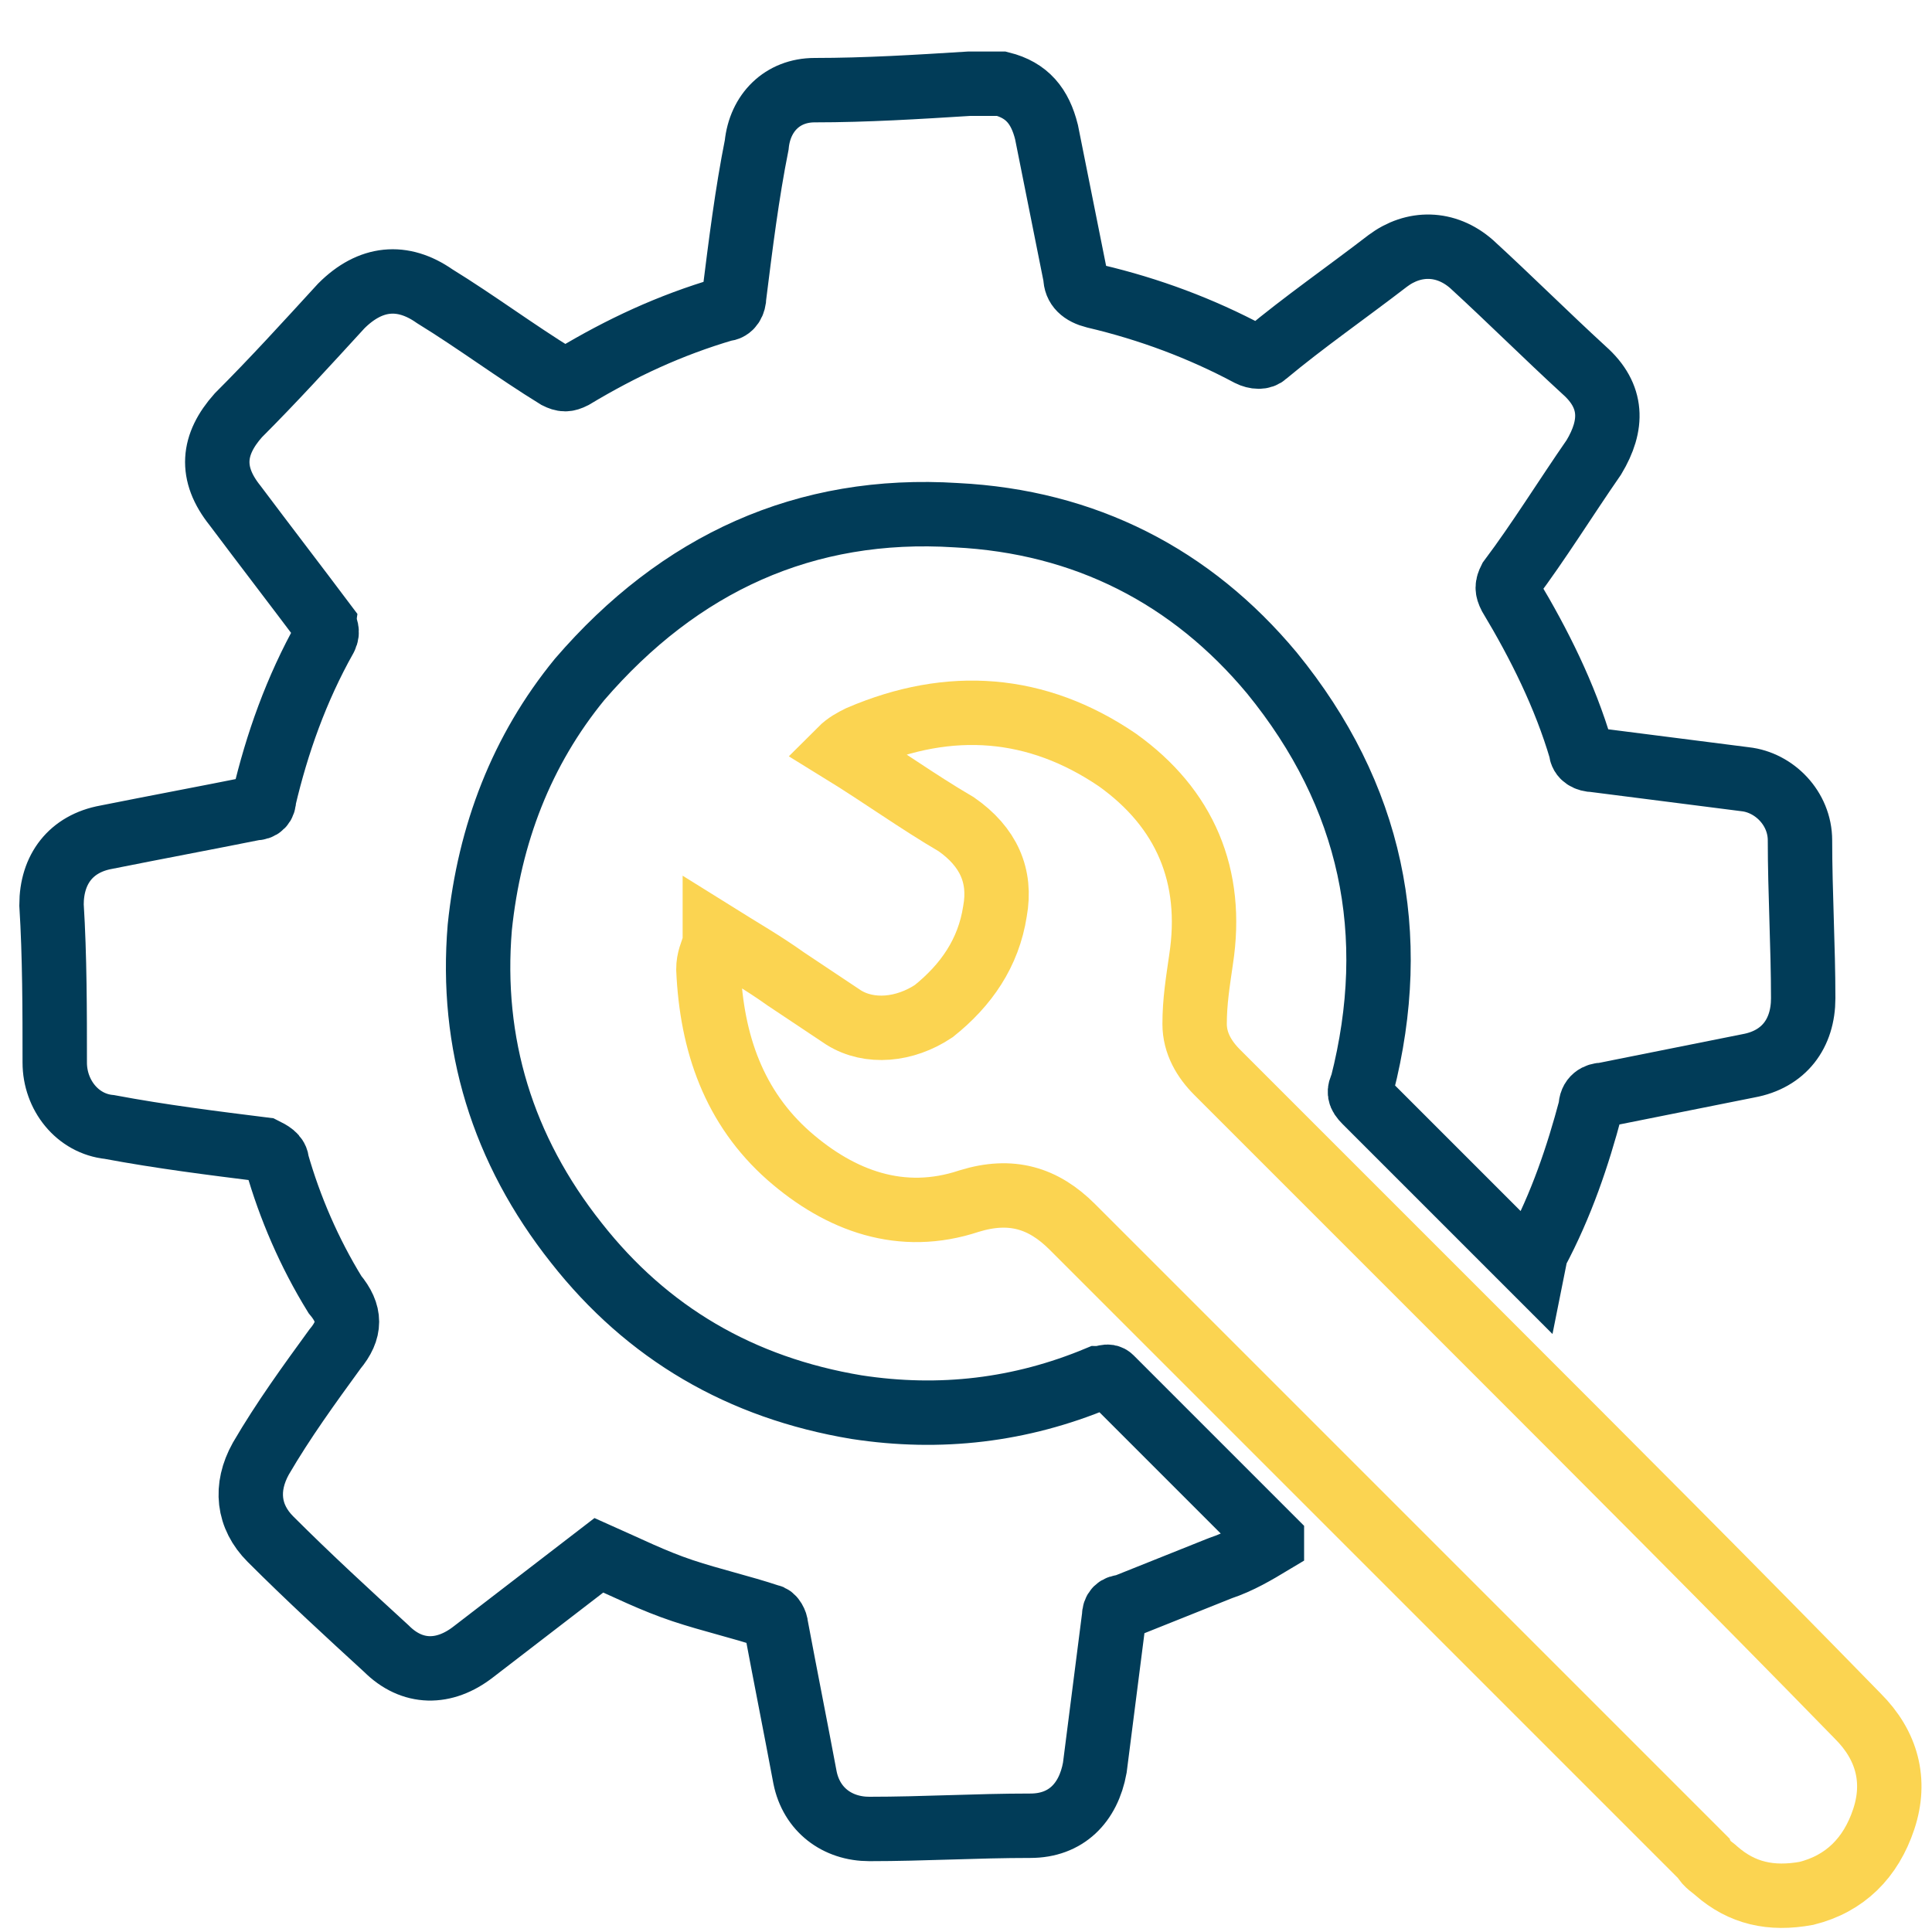 <?xml version="1.0" encoding="UTF-8"?>
<svg xmlns="http://www.w3.org/2000/svg" width="60" height="60" viewBox="0 0 60 60" fill="none">
  <path d="M47.6 39.4C46.8 38.6 46.1 37.9 45.4 37.2C44.4 36.2 43.4 35.2 42.4 34.2C42.2 34 42.2 33.9 42.3 33.7C43.5 29 42.6 24.7 39.5 20.9C37 17.9 33.7 16.2 29.7 16C25 15.7 21.1 17.5 18 21.1C16.2 23.3 15.2 25.9 14.9 28.8C14.6 32.4 15.6 35.7 17.9 38.6C20.1 41.4 23 43.1 26.6 43.7C29.2 44.1 31.7 43.8 34.1 42.8C34.3 42.8 34.4 42.7 34.5 42.8C36.2 44.5 37.8 46.1 39.5 47.8C39.5 47.8 39.5 47.8 39.5 47.9C39 48.2 38.5 48.5 37.9 48.7C36.9 49.1 35.9 49.5 34.9 49.9C34.7 49.9 34.6 50 34.6 50.2C34.4 51.8 34.2 53.3 34 54.9C33.8 56 33.1 56.7 32 56.7C30.3 56.7 28.7 56.8 27 56.8C26 56.8 25.2 56.2 25 55.2C24.7 53.6 24.4 52.1 24.1 50.5C24.1 50.4 24 50.2 23.9 50.2C23 49.9 22.1 49.7 21.2 49.4C20.3 49.1 19.5 48.7 18.6 48.3C17.3 49.3 16 50.3 14.7 51.3C13.8 52 12.8 52 12 51.2C10.8 50.1 9.6 49 8.4 47.8C7.7 47.1 7.6 46.2 8.1 45.3C8.8 44.1 9.6 43 10.4 41.9C10.9 41.3 10.9 40.8 10.4 40.2C9.6 38.9 9 37.5 8.6 36.1C8.6 35.9 8.4 35.8 8.2 35.7C6.6 35.5 5 35.3 3.4 35C2.4 34.9 1.7 34 1.7 33C1.7 31.4 1.7 29.7 1.6 28.1C1.6 27 2.2 26.2 3.3 26C4.8 25.7 6.4 25.4 7.9 25.1C8.1 25.1 8.2 25 8.2 24.8C8.6 23.1 9.2 21.4 10.1 19.8C10.2 19.6 10.1 19.5 10.1 19.4C9.2 18.2 8.2 16.9 7.3 15.7C6.5 14.7 6.6 13.8 7.4 12.9C8.5 11.8 9.5 10.7 10.6 9.5C11.5 8.6 12.5 8.5 13.5 9.2C14.8 10 16 10.9 17.3 11.7C17.5 11.8 17.6 11.8 17.8 11.7C19.3 10.8 20.8 10.1 22.5 9.6C22.7 9.6 22.8 9.4 22.8 9.2C23 7.6 23.2 6 23.5 4.5C23.6 3.5 24.3 2.8 25.3 2.8C26.9 2.8 28.5 2.7 30.1 2.6C30.4 2.6 30.8 2.6 31.1 2.6C31.9 2.8 32.3 3.3 32.5 4.1C32.8 5.6 33.1 7.1 33.4 8.6C33.4 8.9 33.6 9.1 34 9.2C35.7 9.6 37.3 10.2 38.8 11C39 11.1 39.2 11.1 39.3 11C40.5 10 41.8 9.1 43.1 8.1C43.9 7.5 44.9 7.5 45.7 8.2C46.9 9.3 48 10.4 49.2 11.5C50.1 12.3 50.1 13.2 49.5 14.2C48.6 15.5 47.8 16.8 46.9 18C46.8 18.2 46.8 18.3 46.9 18.5C47.8 20 48.6 21.6 49.1 23.3C49.1 23.5 49.3 23.6 49.5 23.6C51.1 23.8 52.6 24 54.2 24.2C55.1 24.3 55.9 25.1 55.9 26.1C55.9 27.7 56 29.4 56 31C56 32.1 55.4 32.9 54.3 33.1C52.8 33.4 51.3 33.7 49.8 34C49.6 34 49.4 34.1 49.4 34.4C49 35.9 48.5 37.4 47.7 38.9L47.6 39.4Z" stroke="#013C58" stroke-width="2" stroke-miterlimit="10"></path>
  <path d="M22.2 29C23 29.5 23.7 29.9 24.4 30.4C25 30.8 25.6 31.2 26.2 31.6C27 32.1 28.1 32 29 31.4C30 30.6 30.7 29.6 30.9 28.3C31.1 27.2 30.7 26.3 29.7 25.6C28.5 24.9 27.4 24.1 26.1 23.3C26.3 23.1 26.5 23 26.7 22.9C29.5 21.7 32.2 21.9 34.7 23.6C36.8 25.1 37.7 27.2 37.3 29.8C37.2 30.5 37.1 31.1 37.1 31.8C37.1 32.4 37.4 32.9 37.8 33.3C40.5 36 43.3 38.8 46 41.5C49.9 45.4 53.8 49.3 57.7 53.3C58.6 54.2 58.9 55.3 58.5 56.5C58.1 57.7 57.3 58.5 56.1 58.8C55 59 54.1 58.8 53.3 58.1C53.2 58 53 57.9 52.9 57.7C46.4 51.2 39.8 44.6 33.3 38.1C32.4 37.2 31.4 36.9 30.1 37.3C28 38 26.1 37.3 24.5 35.9C22.8 34.4 22.1 32.4 22 30.1C22 29.8 22.1 29.6 22.2 29.3V29Z" stroke="#FBD451" stroke-width="2" stroke-miterlimit="10"></path>
</svg>

